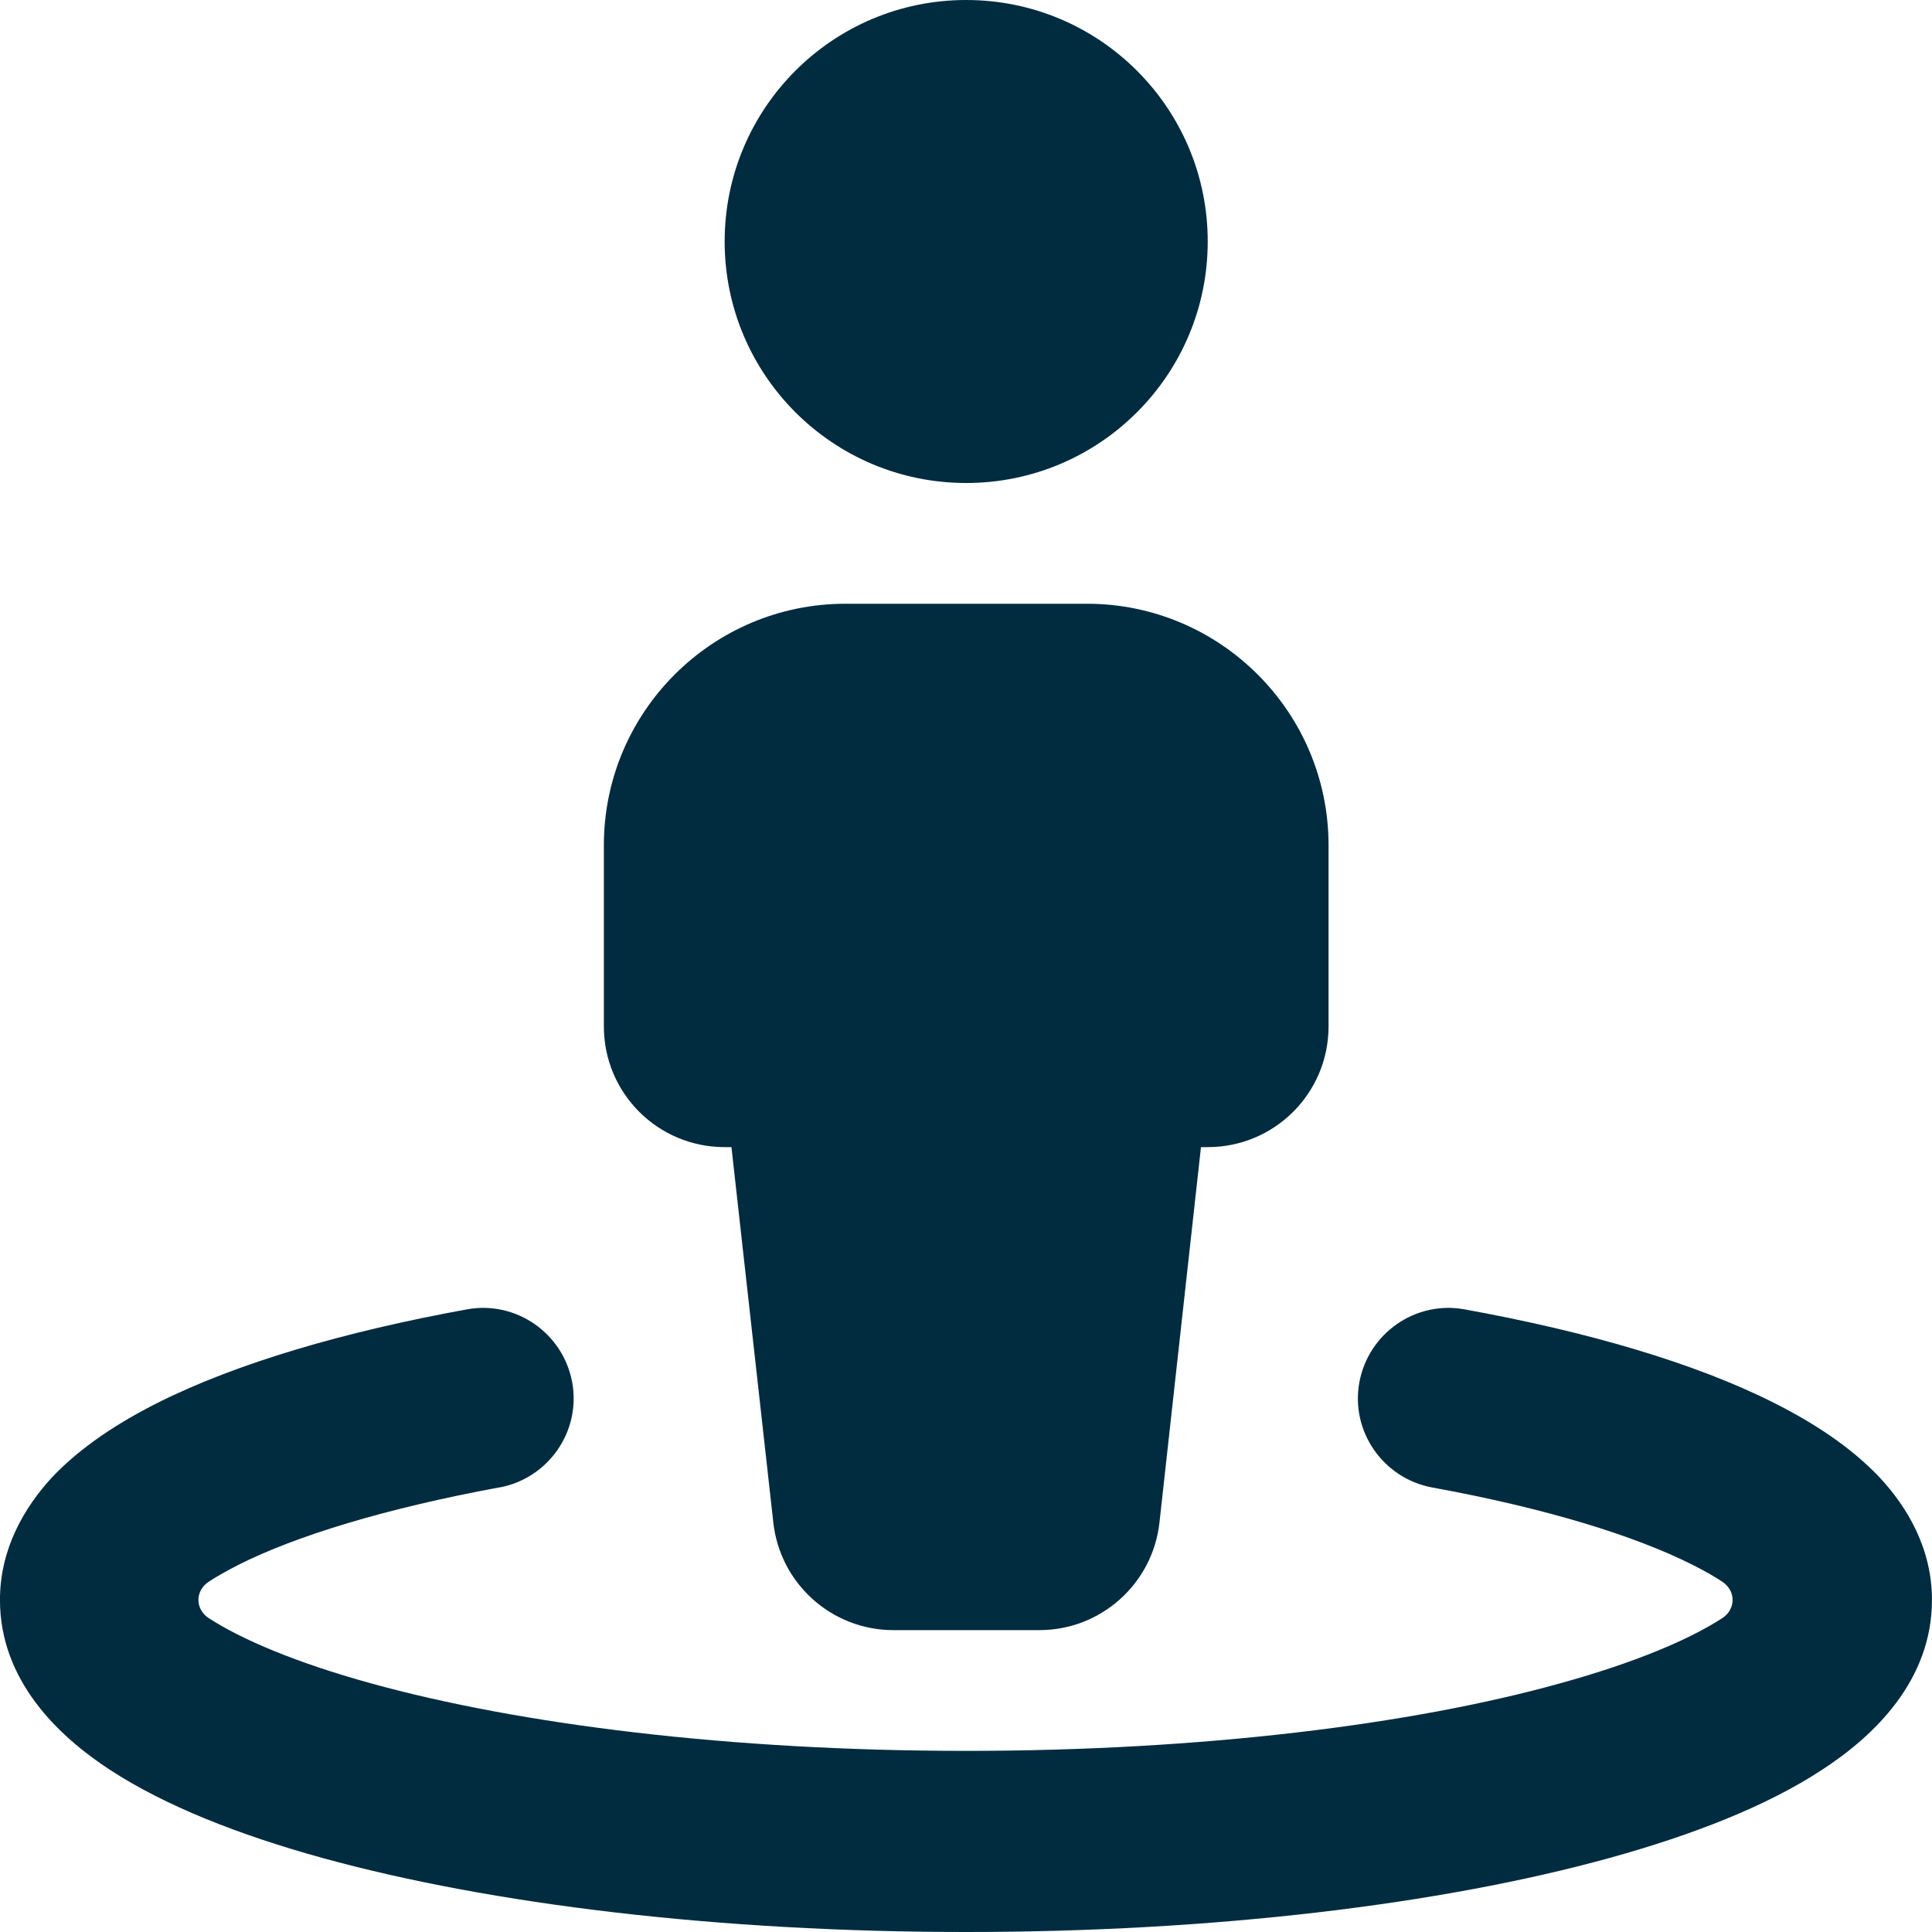 <?xml version="1.0" encoding="UTF-8"?><svg id="Layer_1" xmlns="http://www.w3.org/2000/svg" viewBox="0 0 512 512"><defs><style>.cls-1{fill:#012c40;}</style></defs><path class="cls-1" d="M320.06,64c0-35.35-28.66-64-64.01-64s-64.01,28.65-64.01,64,28.66,64,64.01,64,64.01-28.65,64.01-64ZM224.04,160c-35.31,0-64.01,28.7-64.01,64v48c0,17.7,14.3,32,32.01,32h1.8l11.1,99.5c1.8,16.2,15.5,28.5,31.81,28.5h38.71c16.3,0,30.01-12.3,31.81-28.5l11-99.5h1.8c17.7,0,32.01-14.3,32.01-32v-48c0-35.3-28.71-64-64.01-64h-64.01ZM132.33,394.2c13-2.4,21.7-14.9,19.3-27.9-2.4-13-14.9-21.7-27.91-19.3-32.41,5.9-60.91,14.2-82.02,24.8-10.5,5.3-20.3,11.7-27.81,19.6-7.5,8.1-13.9,19.1-13.9,32.6,0,21.4,15.5,36.1,29.11,45,14.7,9.6,34.31,17.3,56.41,23.4,44.71,12.3,104.92,19.6,170.53,19.6s125.82-7.3,170.43-19.6c22.1-6.1,41.81-13.8,56.41-23.4,13.7-8.9,29.11-23.6,29.11-45,0-13.5-6.4-24.5-14-32.6-7.5-7.9-17.3-14.3-27.81-19.6-21-10.6-49.51-18.9-82.02-24.8-13-2.4-25.5,6.3-27.91,19.3-2.4,13,6.3,25.5,19.3,27.9,30.21,5.5,53.71,12.8,69.01,20.5,3.2,1.6,5.8,3.1,7.9,4.5,3.6,2.4,3.6,7.2,0,9.6-8.8,5.7-23.1,11.8-43.01,17.3-39.11,10.9-94.92,17.9-157.43,17.9s-118.32-7-157.73-17.9c-19.9-5.5-34.21-11.6-43.01-17.3-3.6-2.4-3.6-7.2,0-9.6,2.1-1.4,4.8-2.9,7.9-4.5,15.3-7.7,38.81-14.9,69.01-20.5h.1Z"/></svg>